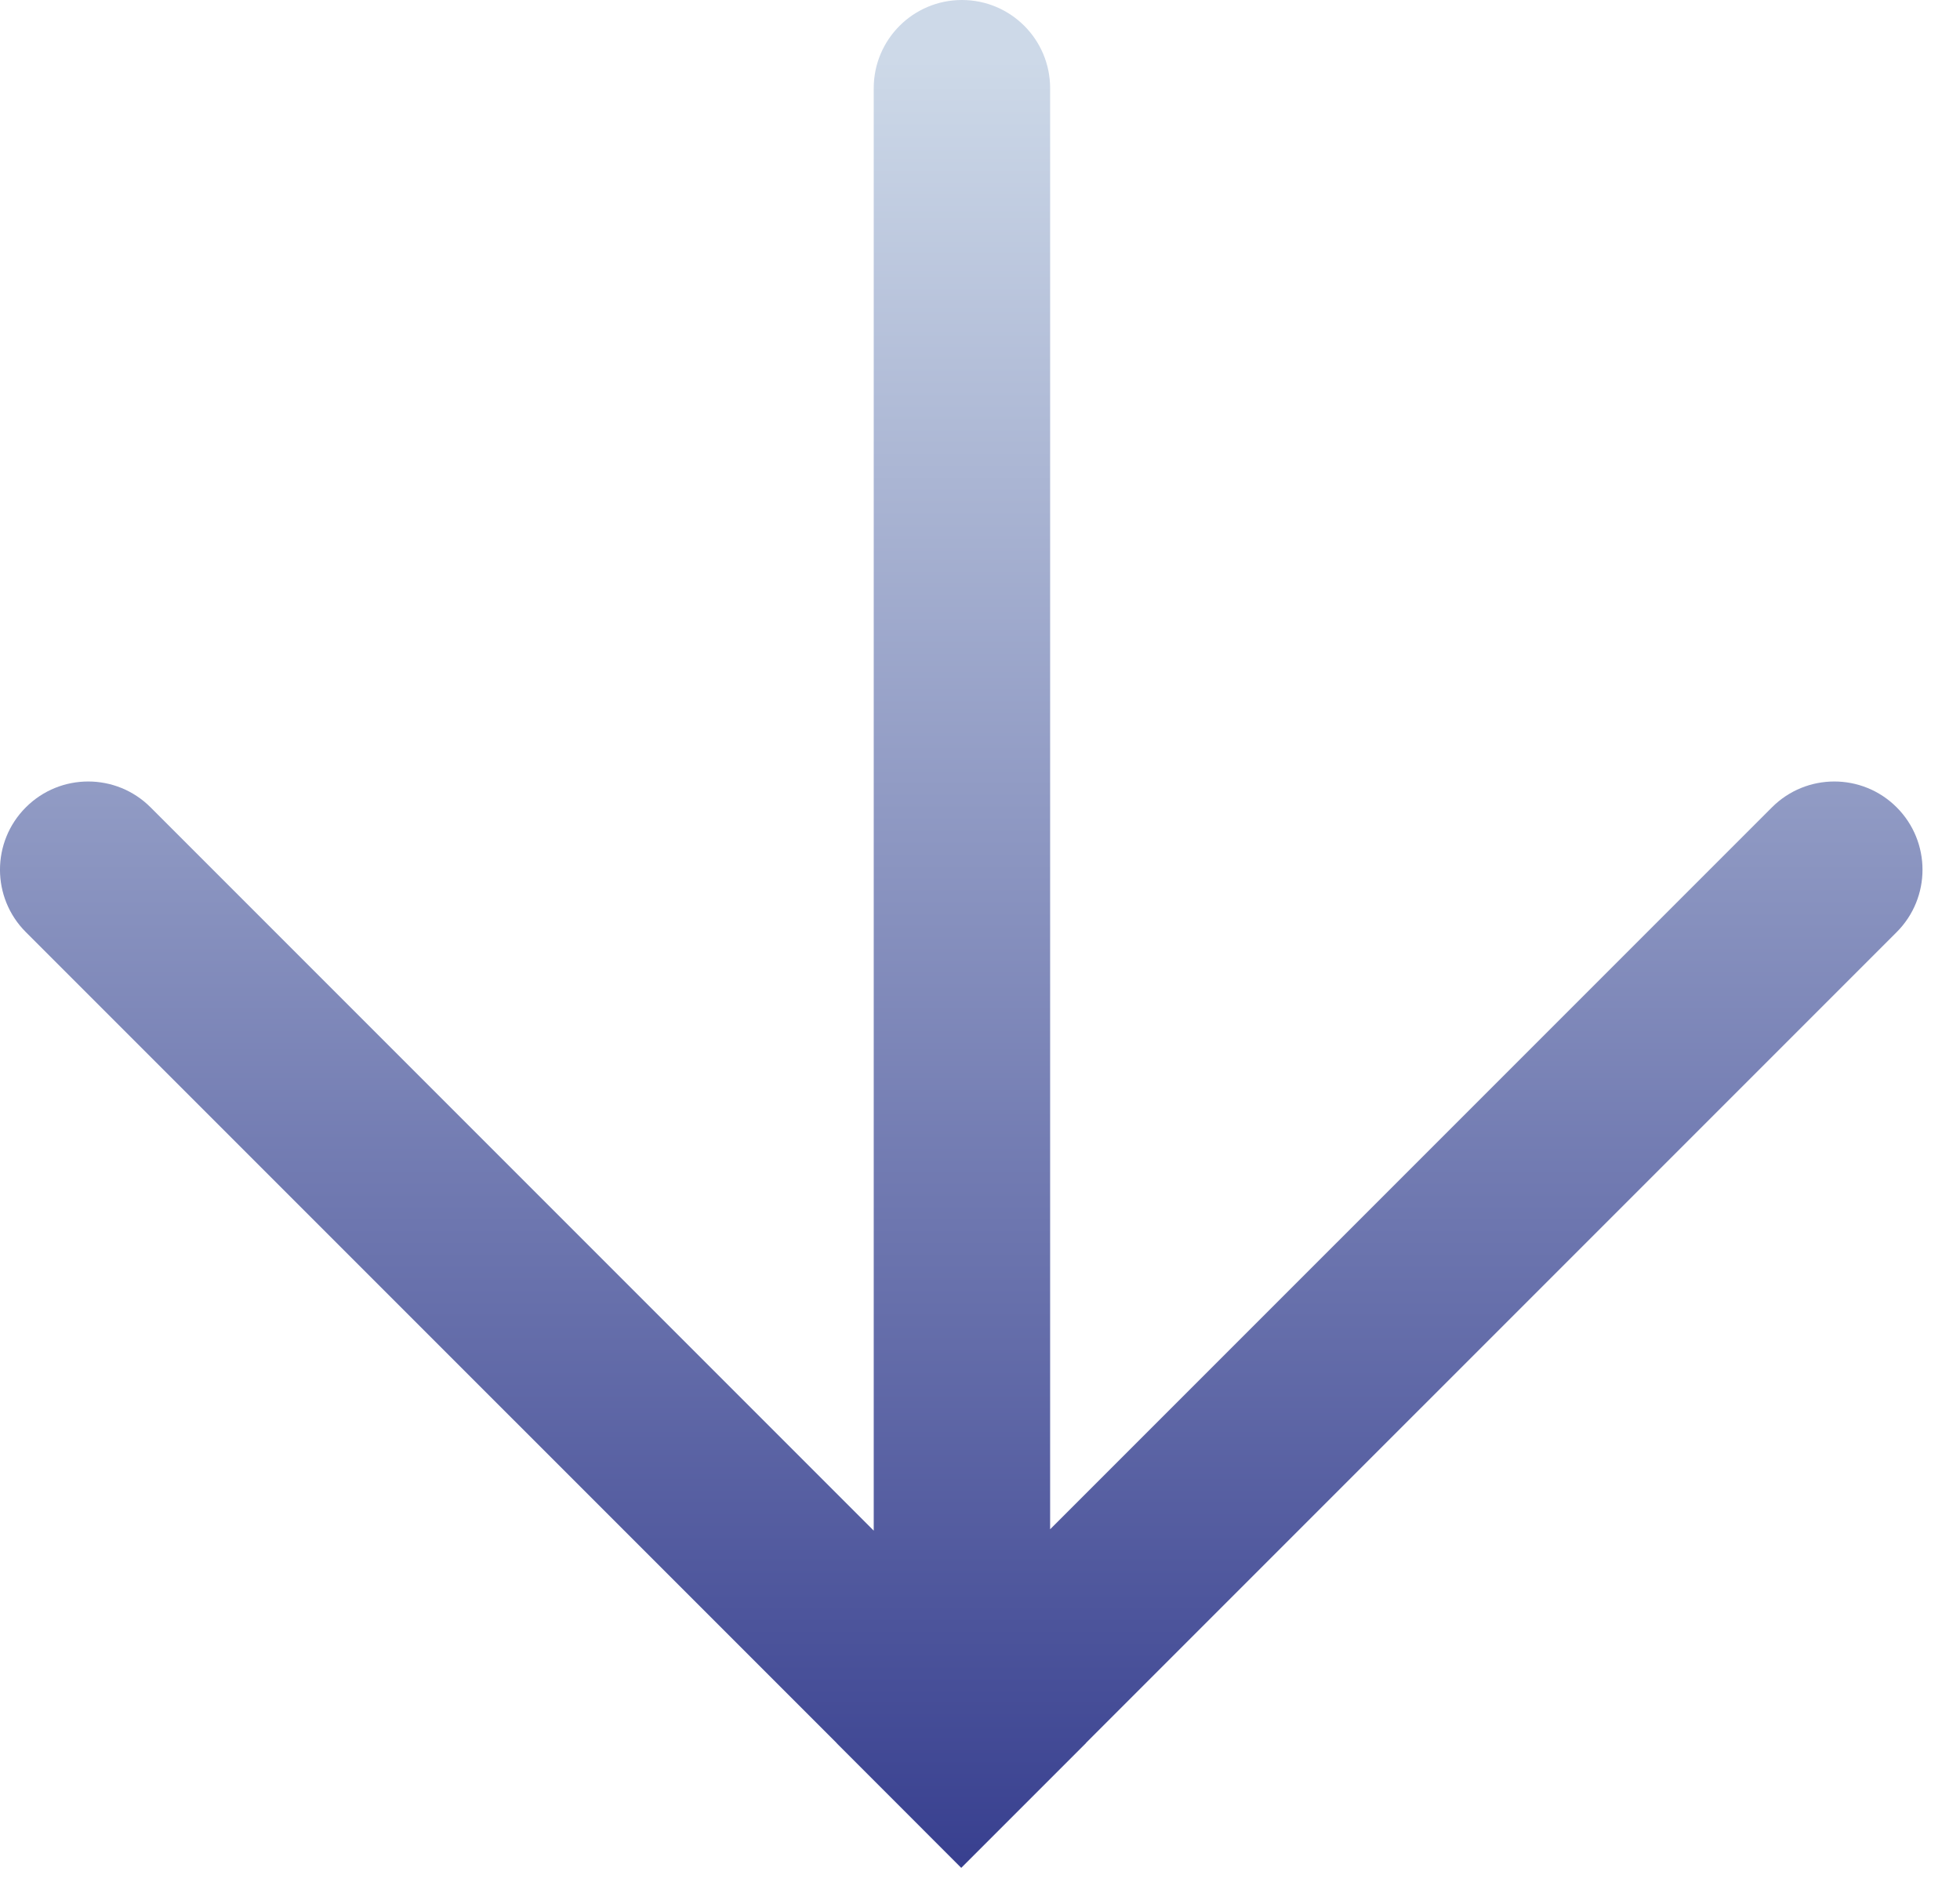 <?xml version="1.0" encoding="UTF-8"?> <svg xmlns="http://www.w3.org/2000/svg" width="50" height="48" viewBox="0 0 50 48" fill="none"><path d="M24.539 0C25.782 0 26.789 1.007 26.789 2.25V39.004L45.203 20.591C46.082 19.712 47.506 19.712 48.385 20.591C49.263 21.47 49.263 22.894 48.385 23.773L27.704 44.453L27.706 44.455L24.523 47.638L24.521 47.636L24.52 47.638L21.339 44.455L21.34 44.453L0.659 23.773C-0.22 22.894 -0.22 21.47 0.659 20.591C1.538 19.712 2.962 19.712 3.841 20.591L22.289 39.039V2.25C22.289 1.007 23.296 0 24.539 0Z" fill="url(#paint0_linear_10615_149)"></path><defs><linearGradient id="paint0_linear_10615_149" x1="24.068" y1="1.5" x2="24.068" y2="52" gradientUnits="userSpaceOnUse"><stop stop-color="#CDD9E8"></stop><stop offset="1" stop-color="#2A3187"></stop></linearGradient></defs></svg> 